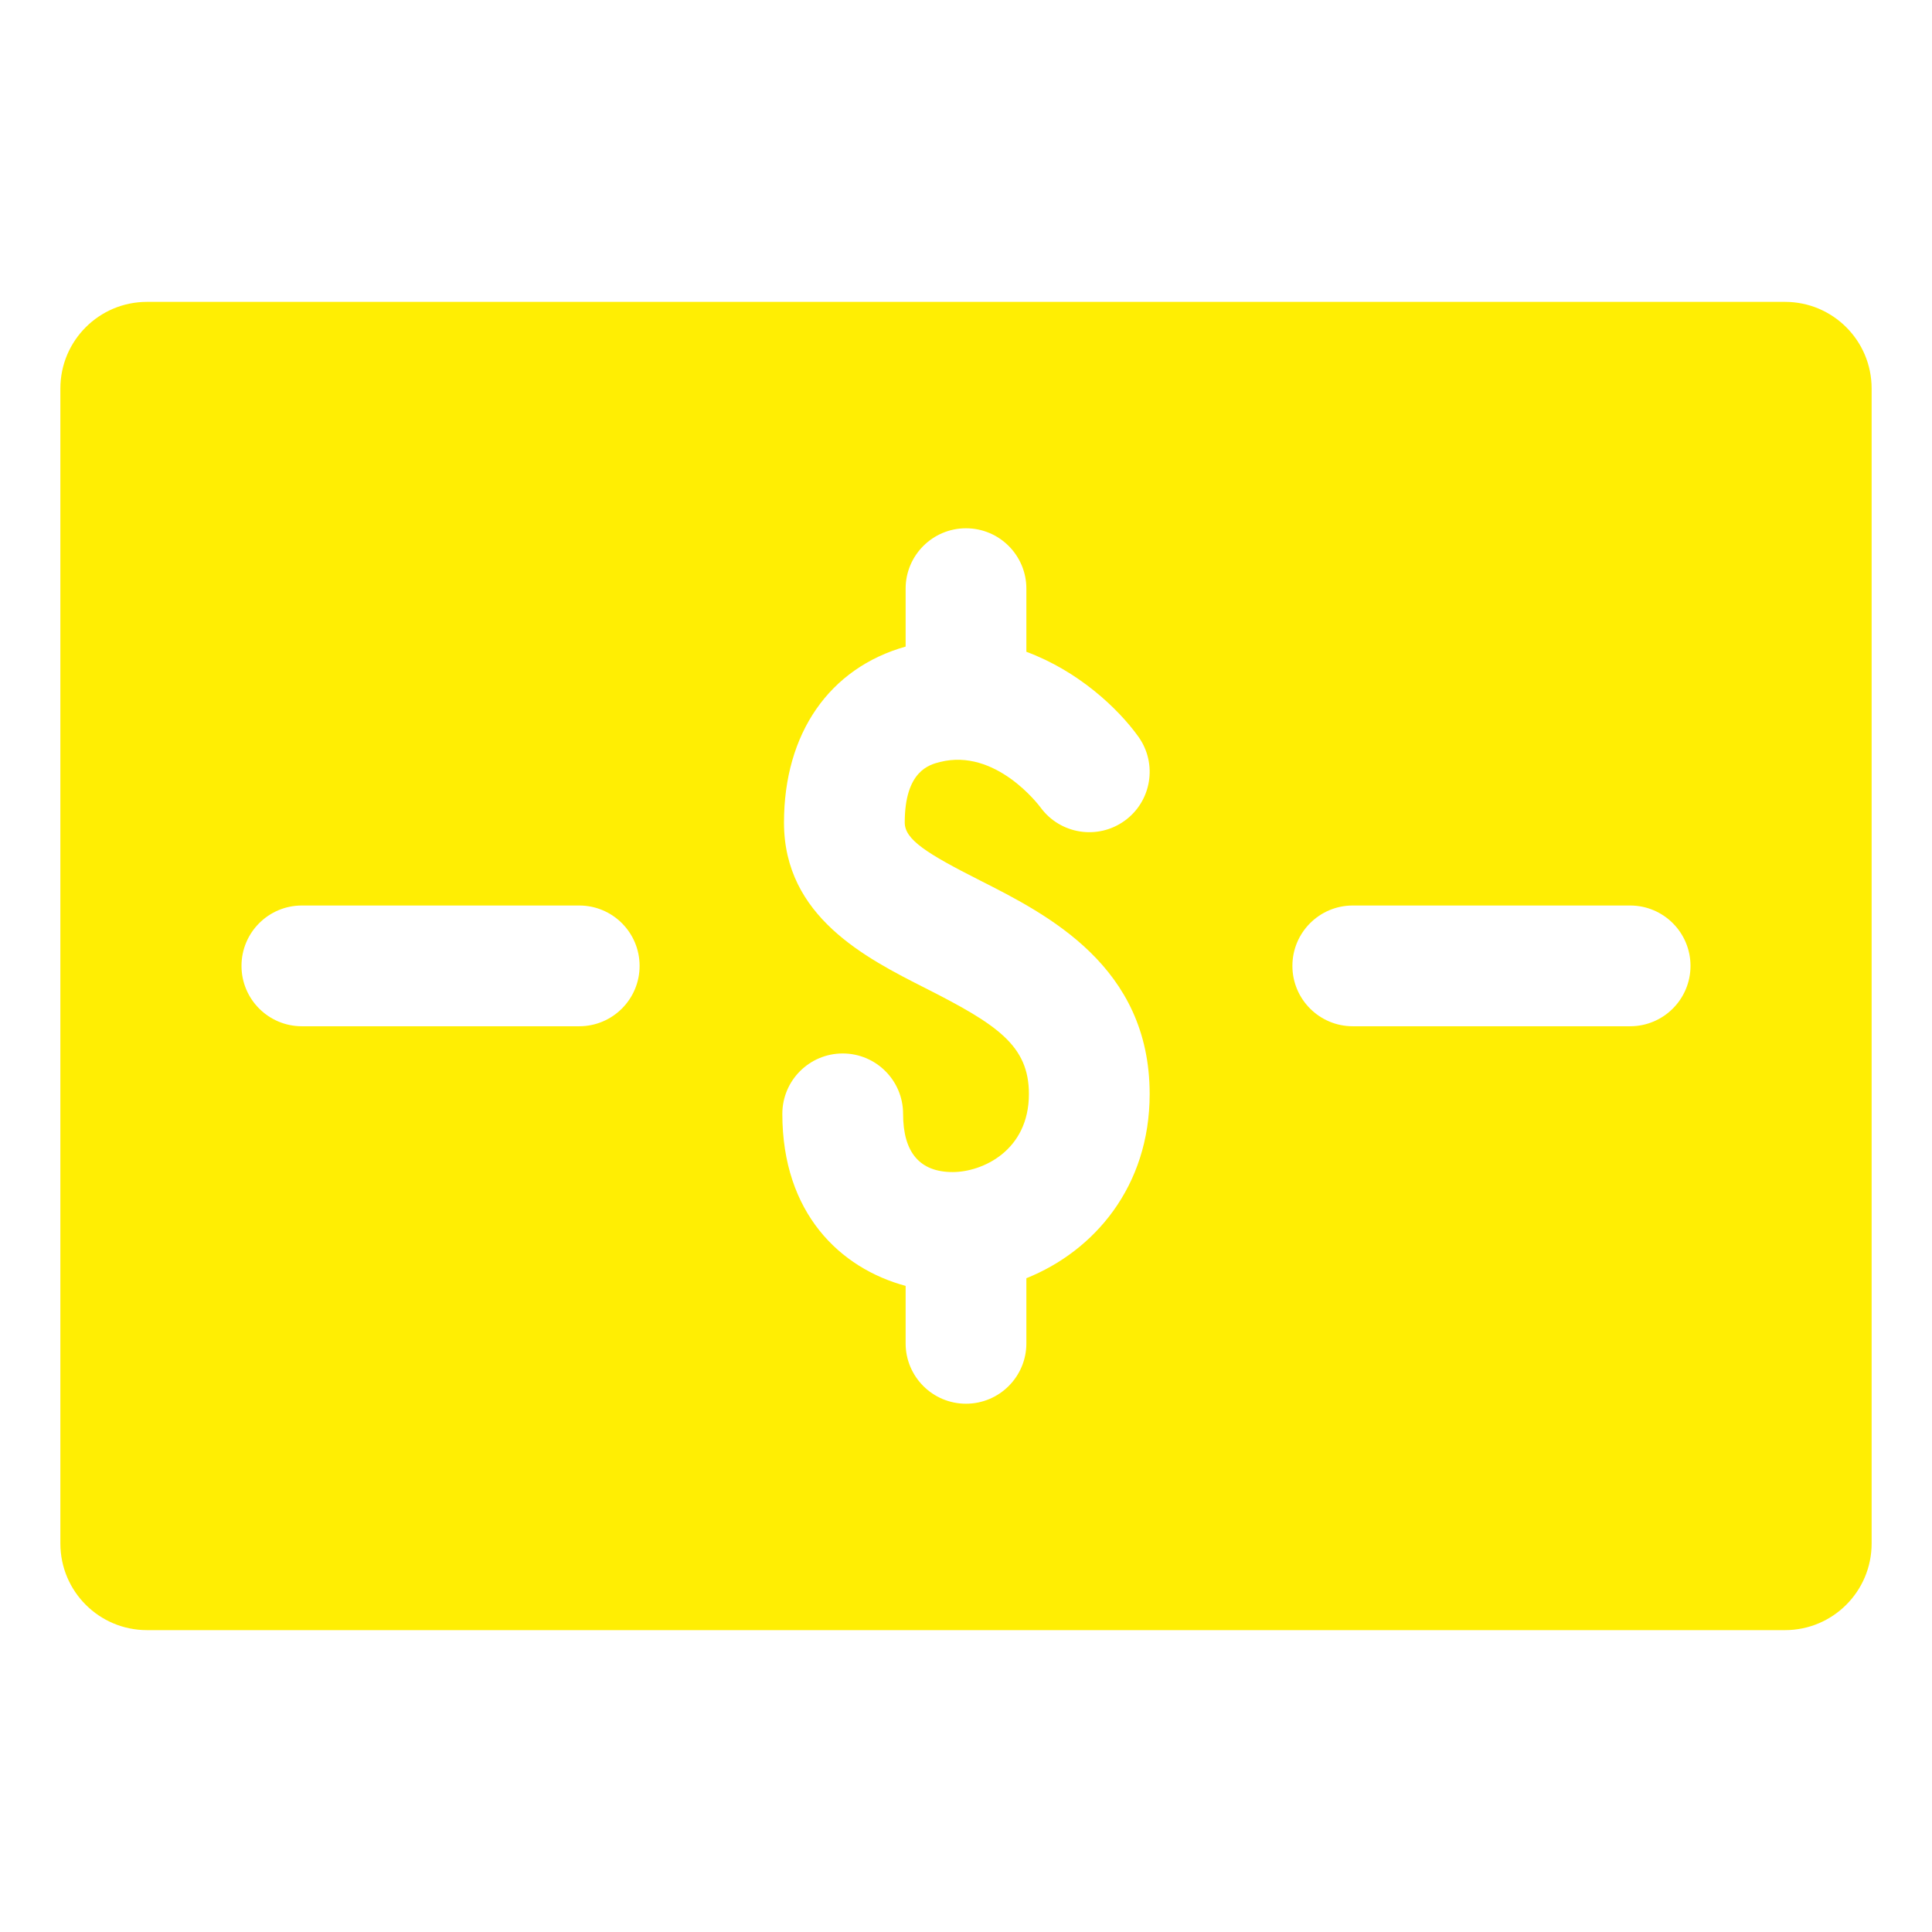 <?xml version="1.0" encoding="UTF-8"?> <svg xmlns="http://www.w3.org/2000/svg" width="800" height="800" viewBox="0 0 800 800" fill="none"> <path d="M739.14 125H60.86C41.055 125 25 141.054 25 160.86V639.137C25 658.943 41.055 675 60.86 675H739.14C758.945 675 775 658.943 775 639.137V160.86C775 141.054 758.945 125 739.14 125ZM239.844 424.951H125C111.194 424.951 100 413.757 100 399.951C100 386.145 111.194 374.951 125 374.951H239.844C253.65 374.951 264.844 386.145 264.844 399.951C264.844 413.757 253.65 424.951 239.844 424.951ZM425 529.285V556.25C425 570.056 413.806 581.25 400 581.25C386.194 581.25 375 570.056 375 556.25V532.46C347.899 525.139 323.95 502.377 323.95 461.218C323.95 447.412 335.144 436.218 348.95 436.218C362.756 436.218 373.95 447.412 373.95 461.218C373.95 477.222 380.859 485.327 394.482 485.327C406.689 485.327 426.05 476.55 426.05 453.003C426.05 432.959 412.988 424.255 383.179 409.167C358.472 396.655 324.634 379.541 324.634 340.613C324.634 303.609 343.463 276.628 375 267.737V243.75C375 229.944 386.194 218.75 400 218.75C413.806 218.75 425 229.944 425 243.75V269.894C446.492 277.863 462.91 293.274 471.338 304.98C479.407 316.187 476.868 331.812 465.662 339.88C454.492 347.913 438.977 345.422 430.872 334.351C430.054 333.264 412.268 309.753 389.282 315.515C384.888 316.614 374.634 319.177 374.634 340.613C374.634 347.668 383.813 353.442 405.762 364.551C433.752 378.723 476.05 400.122 476.05 453.003C476.05 491.254 453.171 517.998 425 529.285ZM675 424.951H560.156C546.35 424.951 535.156 413.757 535.156 399.951C535.156 386.145 546.35 374.951 560.156 374.951H675C688.806 374.951 700 386.145 700 399.951C700 413.757 688.806 424.951 675 424.951Z" fill="#FFEE03"></path> </svg> 